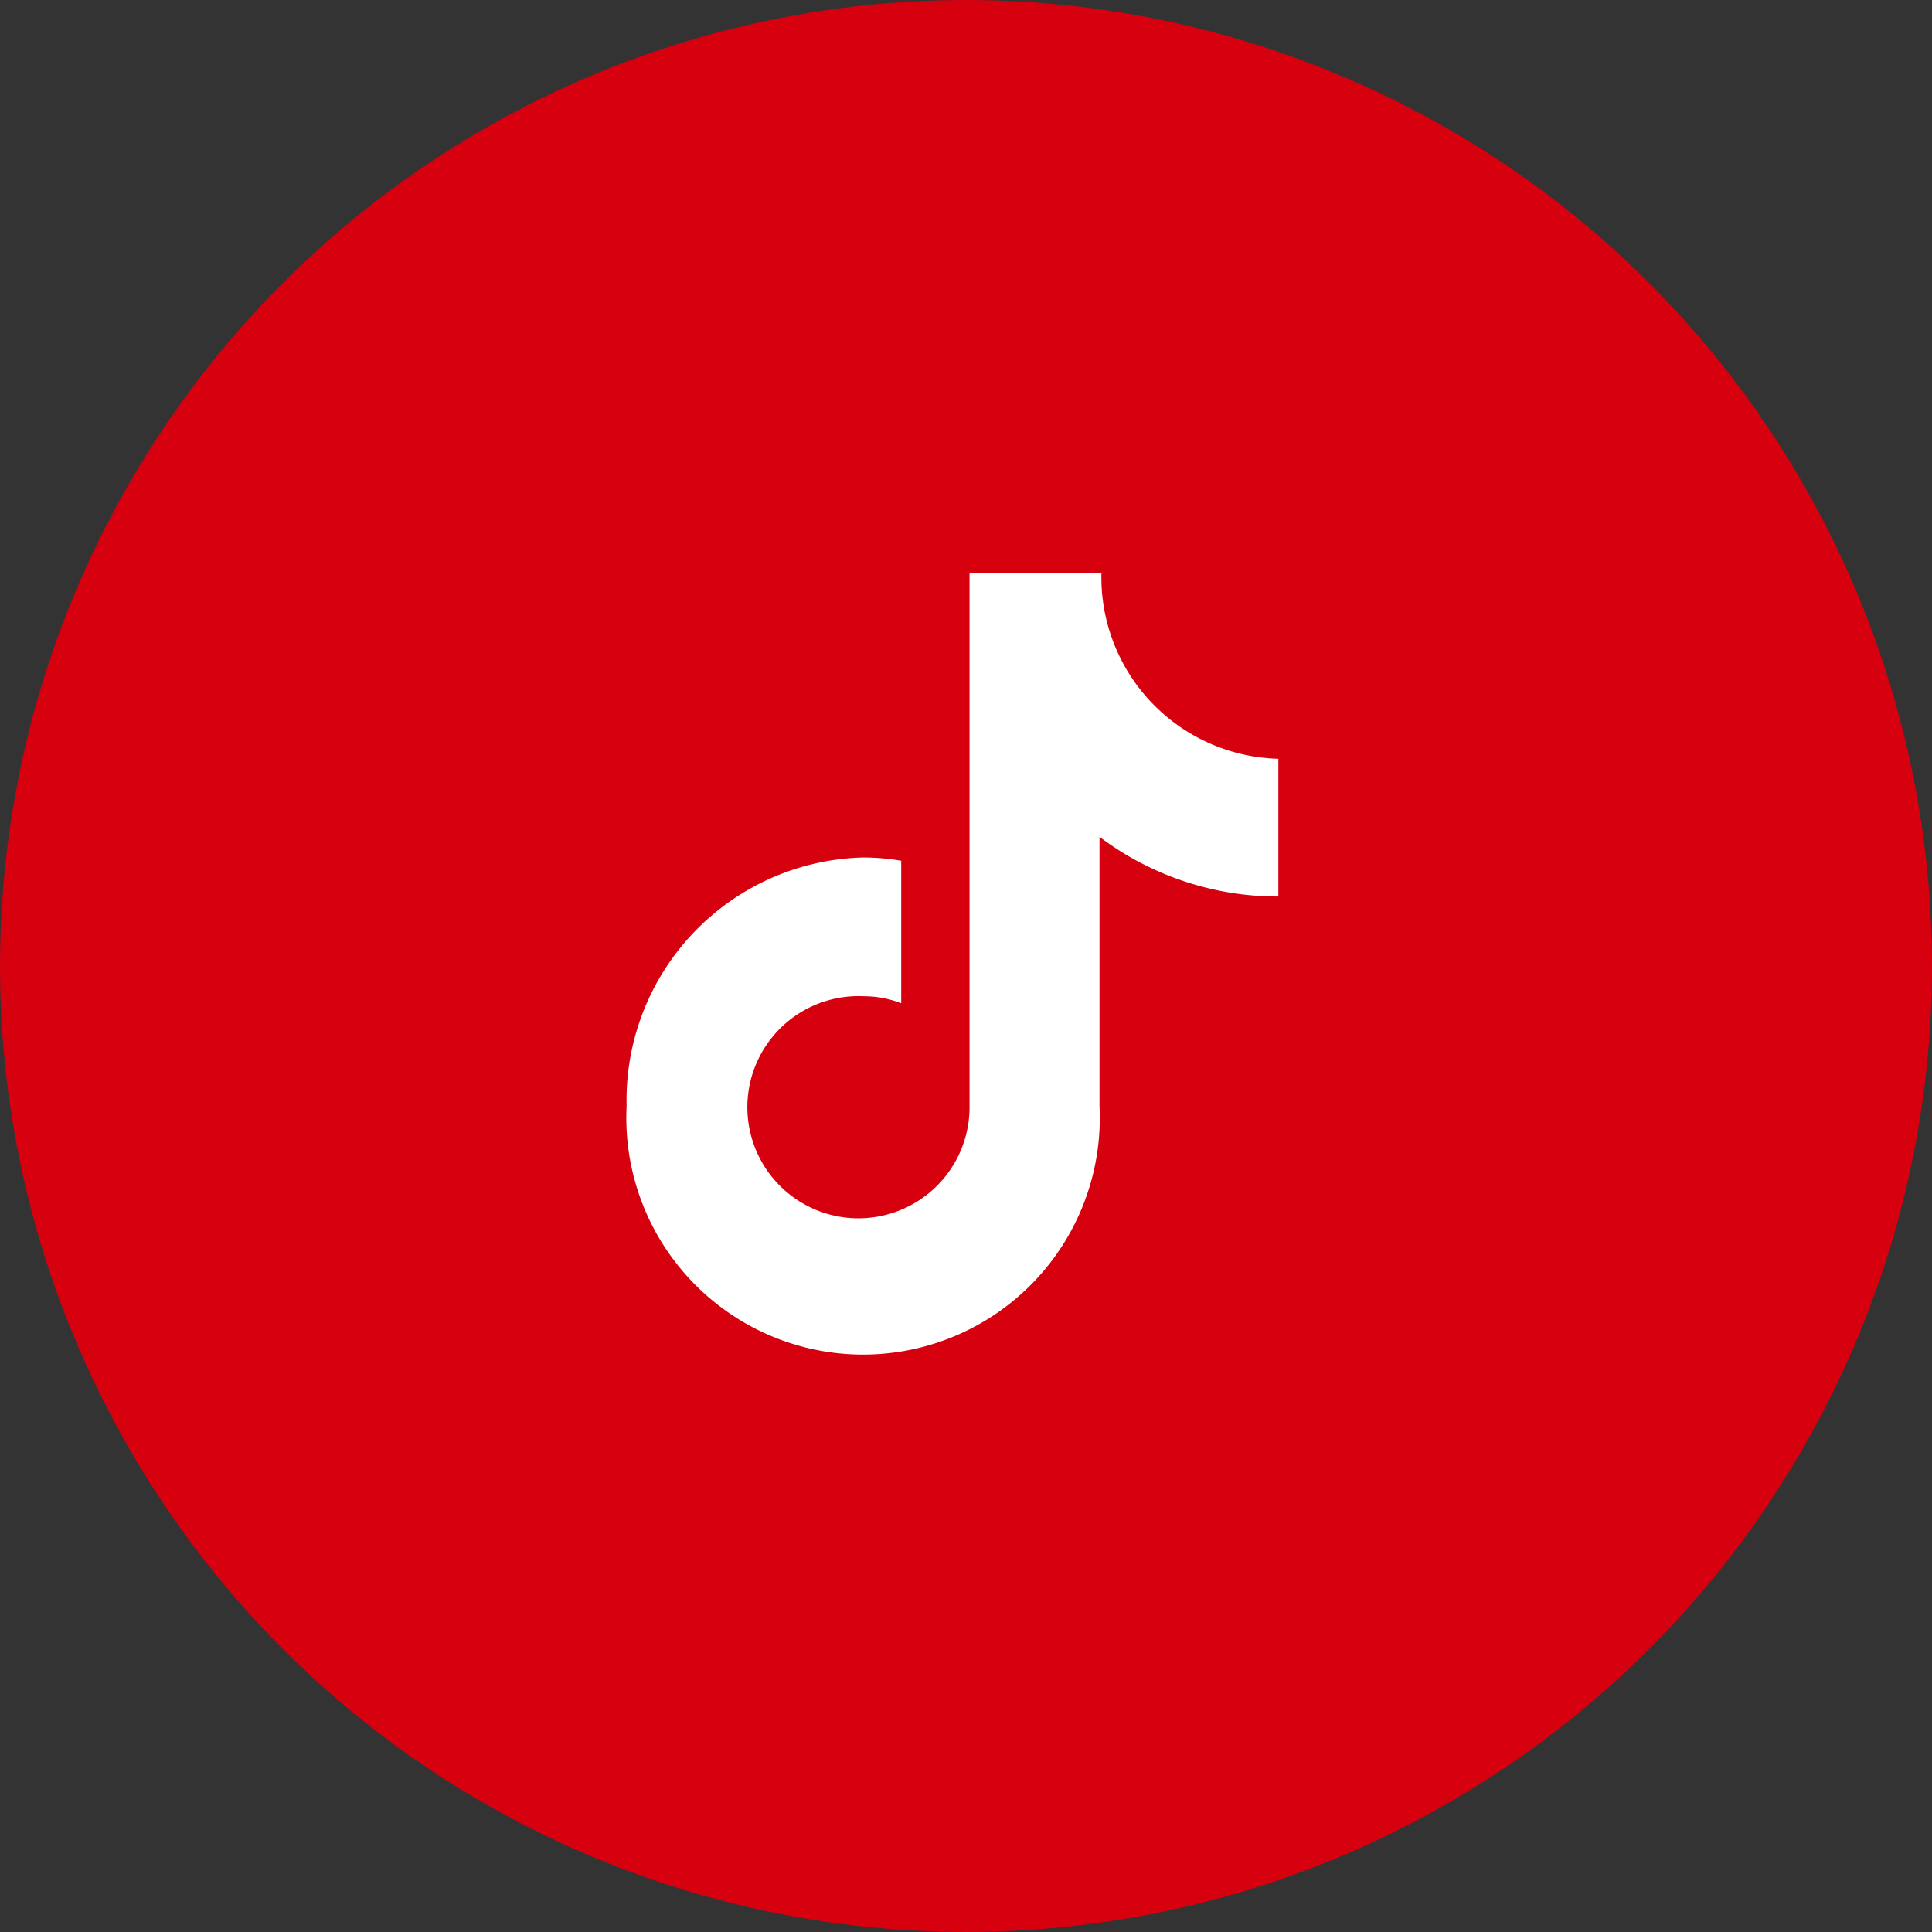 <svg xmlns="http://www.w3.org/2000/svg" width="30" height="30" viewBox="0 0 30 30">
  <rect x="0" y="0" width="30" height="30" fill="#333333" stroke="none"/>
  <g id="组_18082" data-name="组 18082" transform="translate(-881.371 -290.407)">
    <ellipse id="椭圆_3556" data-name="椭圆 3556" cx="15" cy="15" rx="15" ry="15" transform="translate(881.371 290.407)" fill="#d6000f"/>
    <path id="路径_18131" data-name="路径 18131" d="M95.405,5.027A4.6,4.6,0,0,1,92.643,4.1V8.282a3.676,3.676,0,1,1-7.343,0,3.769,3.769,0,0,1,3.672-3.861,3.465,3.465,0,0,1,.592.051V6.685a1.574,1.574,0,0,0-.576-.109A1.725,1.725,0,1,0,90.625,8.3V0h2.048a2.82,2.82,0,0,0,2.747,2.888V5.026h-.014" transform="translate(805.801 299.301)" fill="#fff"/>
  </g>
</svg>
